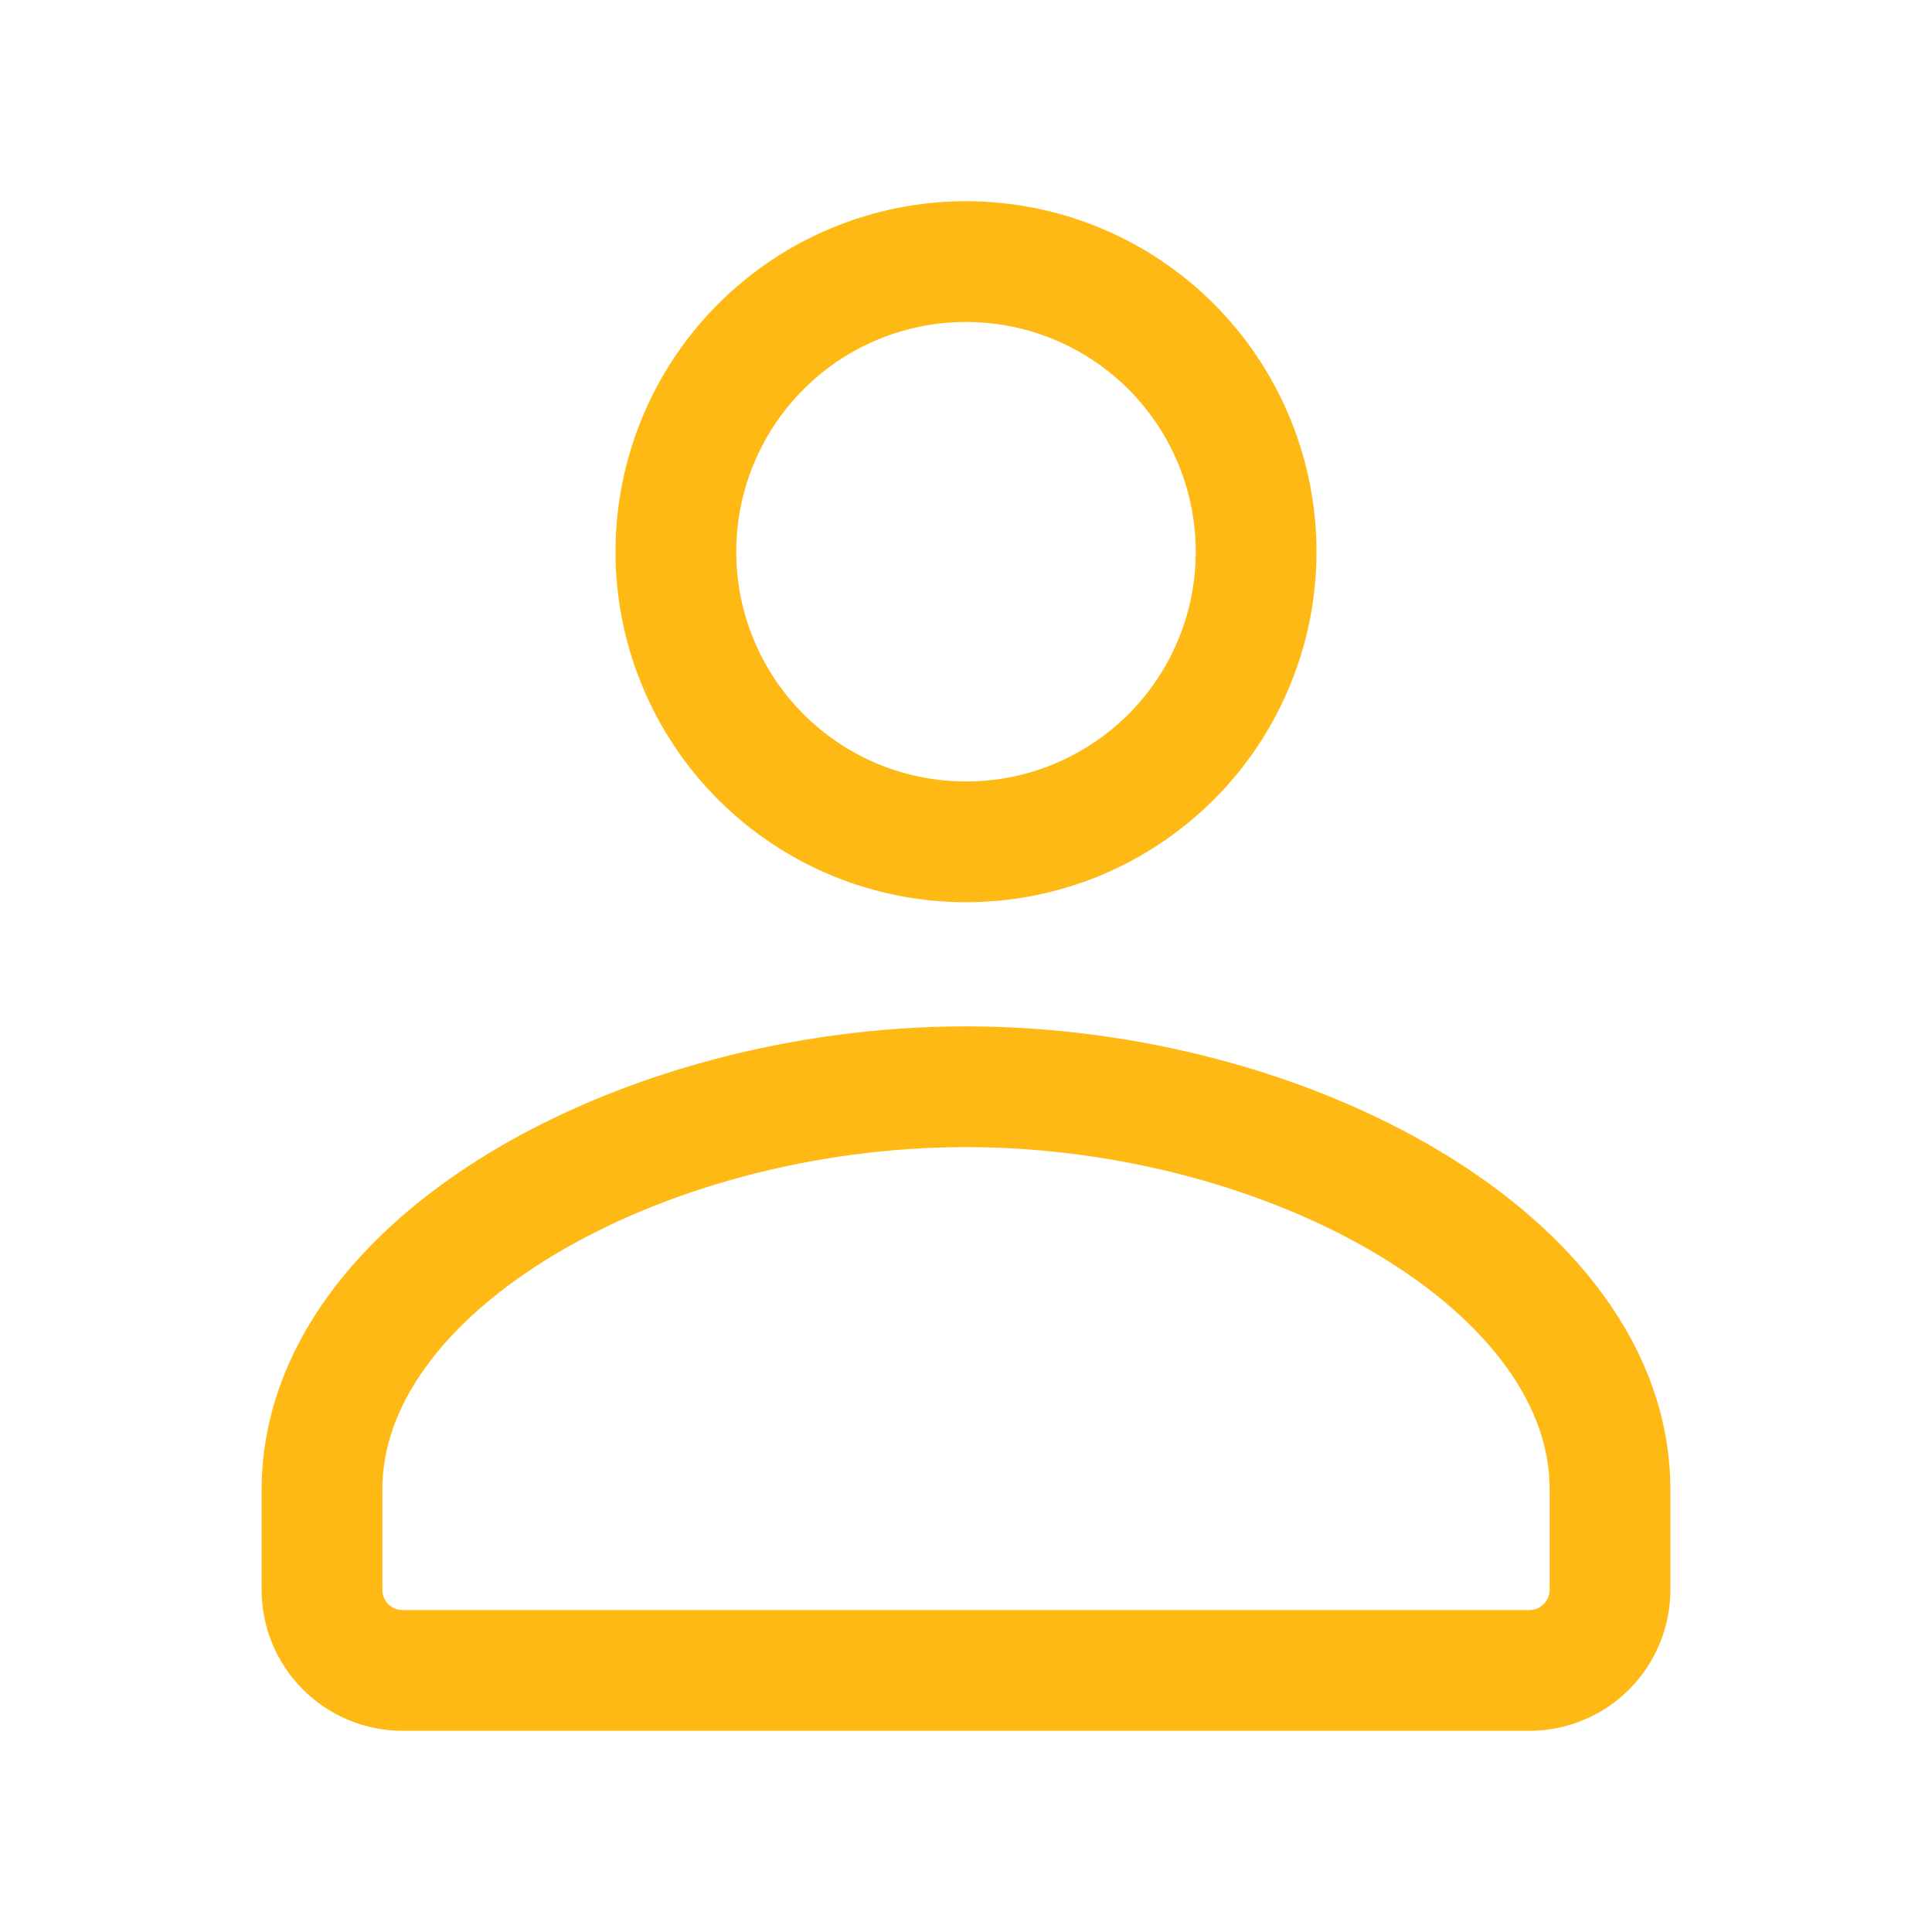 <svg xmlns="http://www.w3.org/2000/svg" width="30" height="30" viewBox="0 0 30 30" fill="none"><path d="M23.75 25.938C24.081 25.938 24.399 25.806 24.634 25.571C24.868 25.337 25 25.019 25 24.688V23.13C25.005 19.622 20.032 16.875 15 16.875C9.967 16.875 5 19.622 5 23.13V24.688C5 25.019 5.132 25.337 5.366 25.571C5.601 25.806 5.918 25.938 6.25 25.938H23.75ZM19.505 8.568C19.505 9.159 19.389 9.745 19.162 10.291C18.936 10.838 18.604 11.335 18.186 11.753C17.767 12.171 17.271 12.503 16.724 12.73C16.177 12.956 15.592 13.072 15 13.072C14.408 13.072 13.823 12.956 13.276 12.73C12.729 12.503 12.233 12.171 11.815 11.753C11.396 11.335 11.064 10.838 10.838 10.291C10.611 9.745 10.495 9.159 10.495 8.568C10.495 7.373 10.97 6.227 11.815 5.382C12.659 4.537 13.805 4.062 15 4.062C16.195 4.062 17.341 4.537 18.186 5.382C19.03 6.227 19.505 7.373 19.505 8.568Z" stroke="#FFB915" stroke-width="1.875" stroke-linecap="round" stroke-linejoin="round"></path></svg>